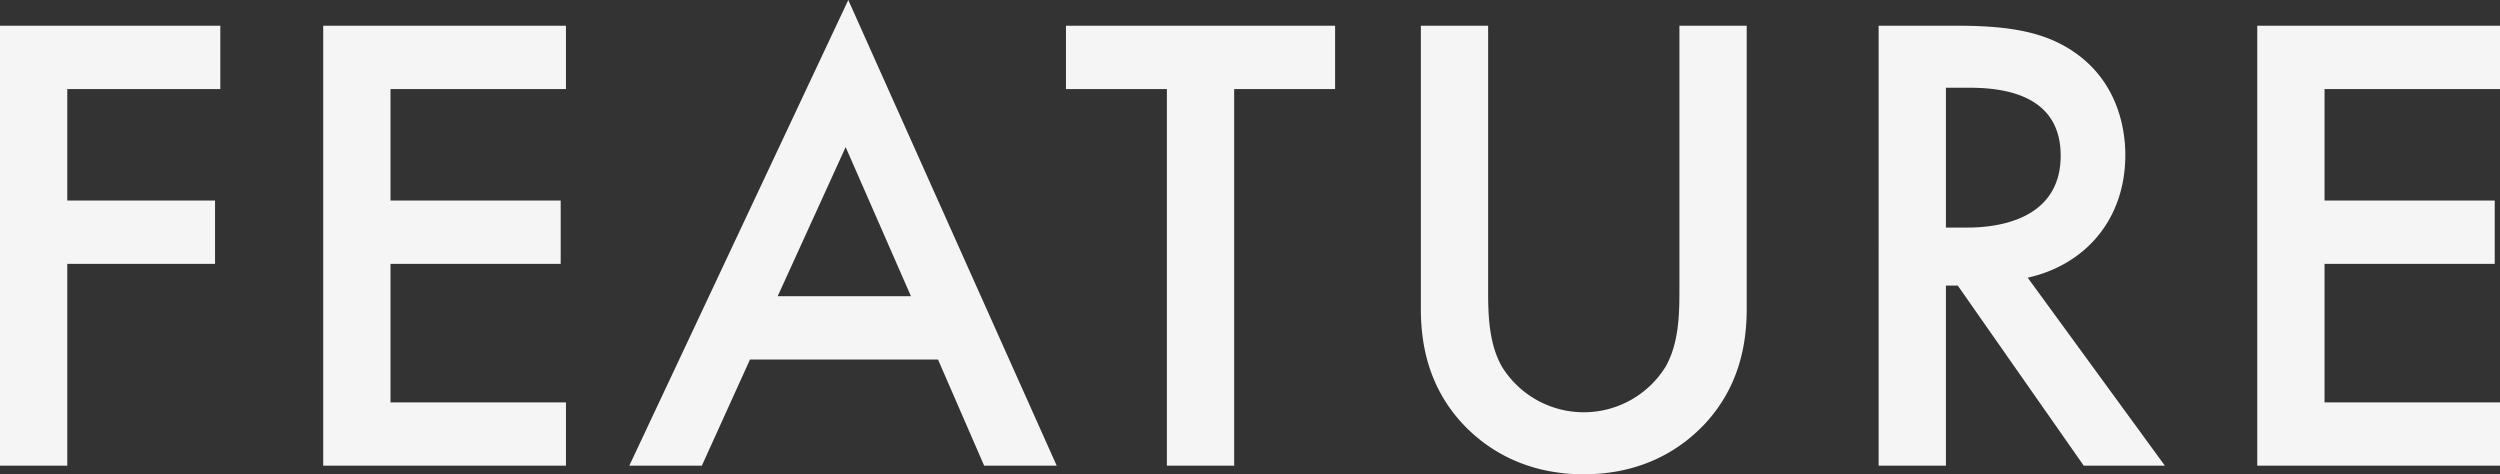 <svg xmlns="http://www.w3.org/2000/svg" width="644.3" height="122.23" viewBox="0 0 644.3 122.23">
  <rect x="0" y="0" width="644.3" height="122.23" fill="#333333" stroke="none"/>
  <path id="FEATURE" d="M70.38-113.39H13.6V0H30.94V-52.02H69.02V-68.34H30.94V-97.07H70.38Zm89.08,0H96.9V0h62.56V-16.32H114.24v-35.7H158.1V-68.34H114.24V-97.07h45.22ZM267.24,0h18.7L232.22-120.02,175.78,0h18.7l12.41-27.37h48.45ZM214.03-43.69l17.51-38.42,16.83,38.42ZM357.68-97.07v-16.32H288.32v16.32h26.01V0h17.34V-97.07Zm22.1-16.32v72.93c0,9.01,1.87,19.89,10.54,29.41,5.95,6.46,15.98,13.26,31.45,13.26s25.5-6.8,31.45-13.26c8.67-9.52,10.54-20.4,10.54-29.41v-72.93H446.42v68.34c0,6.12-.17,13.6-3.57,19.55a24.819,24.819,0,0,1-21.08,11.73A24.819,24.819,0,0,1,400.69-25.5c-3.4-5.95-3.57-13.43-3.57-19.55v-68.34Zm117.98,0V0H515.1V-46.41h3.06L550.63,0h20.91L536.18-48.45c15.13-3.4,25.16-15.3,25.16-31.62,0-4.93-1.02-18.36-13.43-26.69-7.31-4.93-16.15-6.63-29.92-6.63ZM515.1-97.41h5.95c8.5,0,23.63,1.53,23.63,17.51,0,18.02-19.38,18.53-24.14,18.53H515.1Zm142.8-15.98H595.34V0H657.9V-16.32H612.68v-35.7h43.86V-68.34H612.68V-97.07H657.9Z" transform="translate(-13.6 120.02)" fill="#f5f5f5"/>
</svg>
